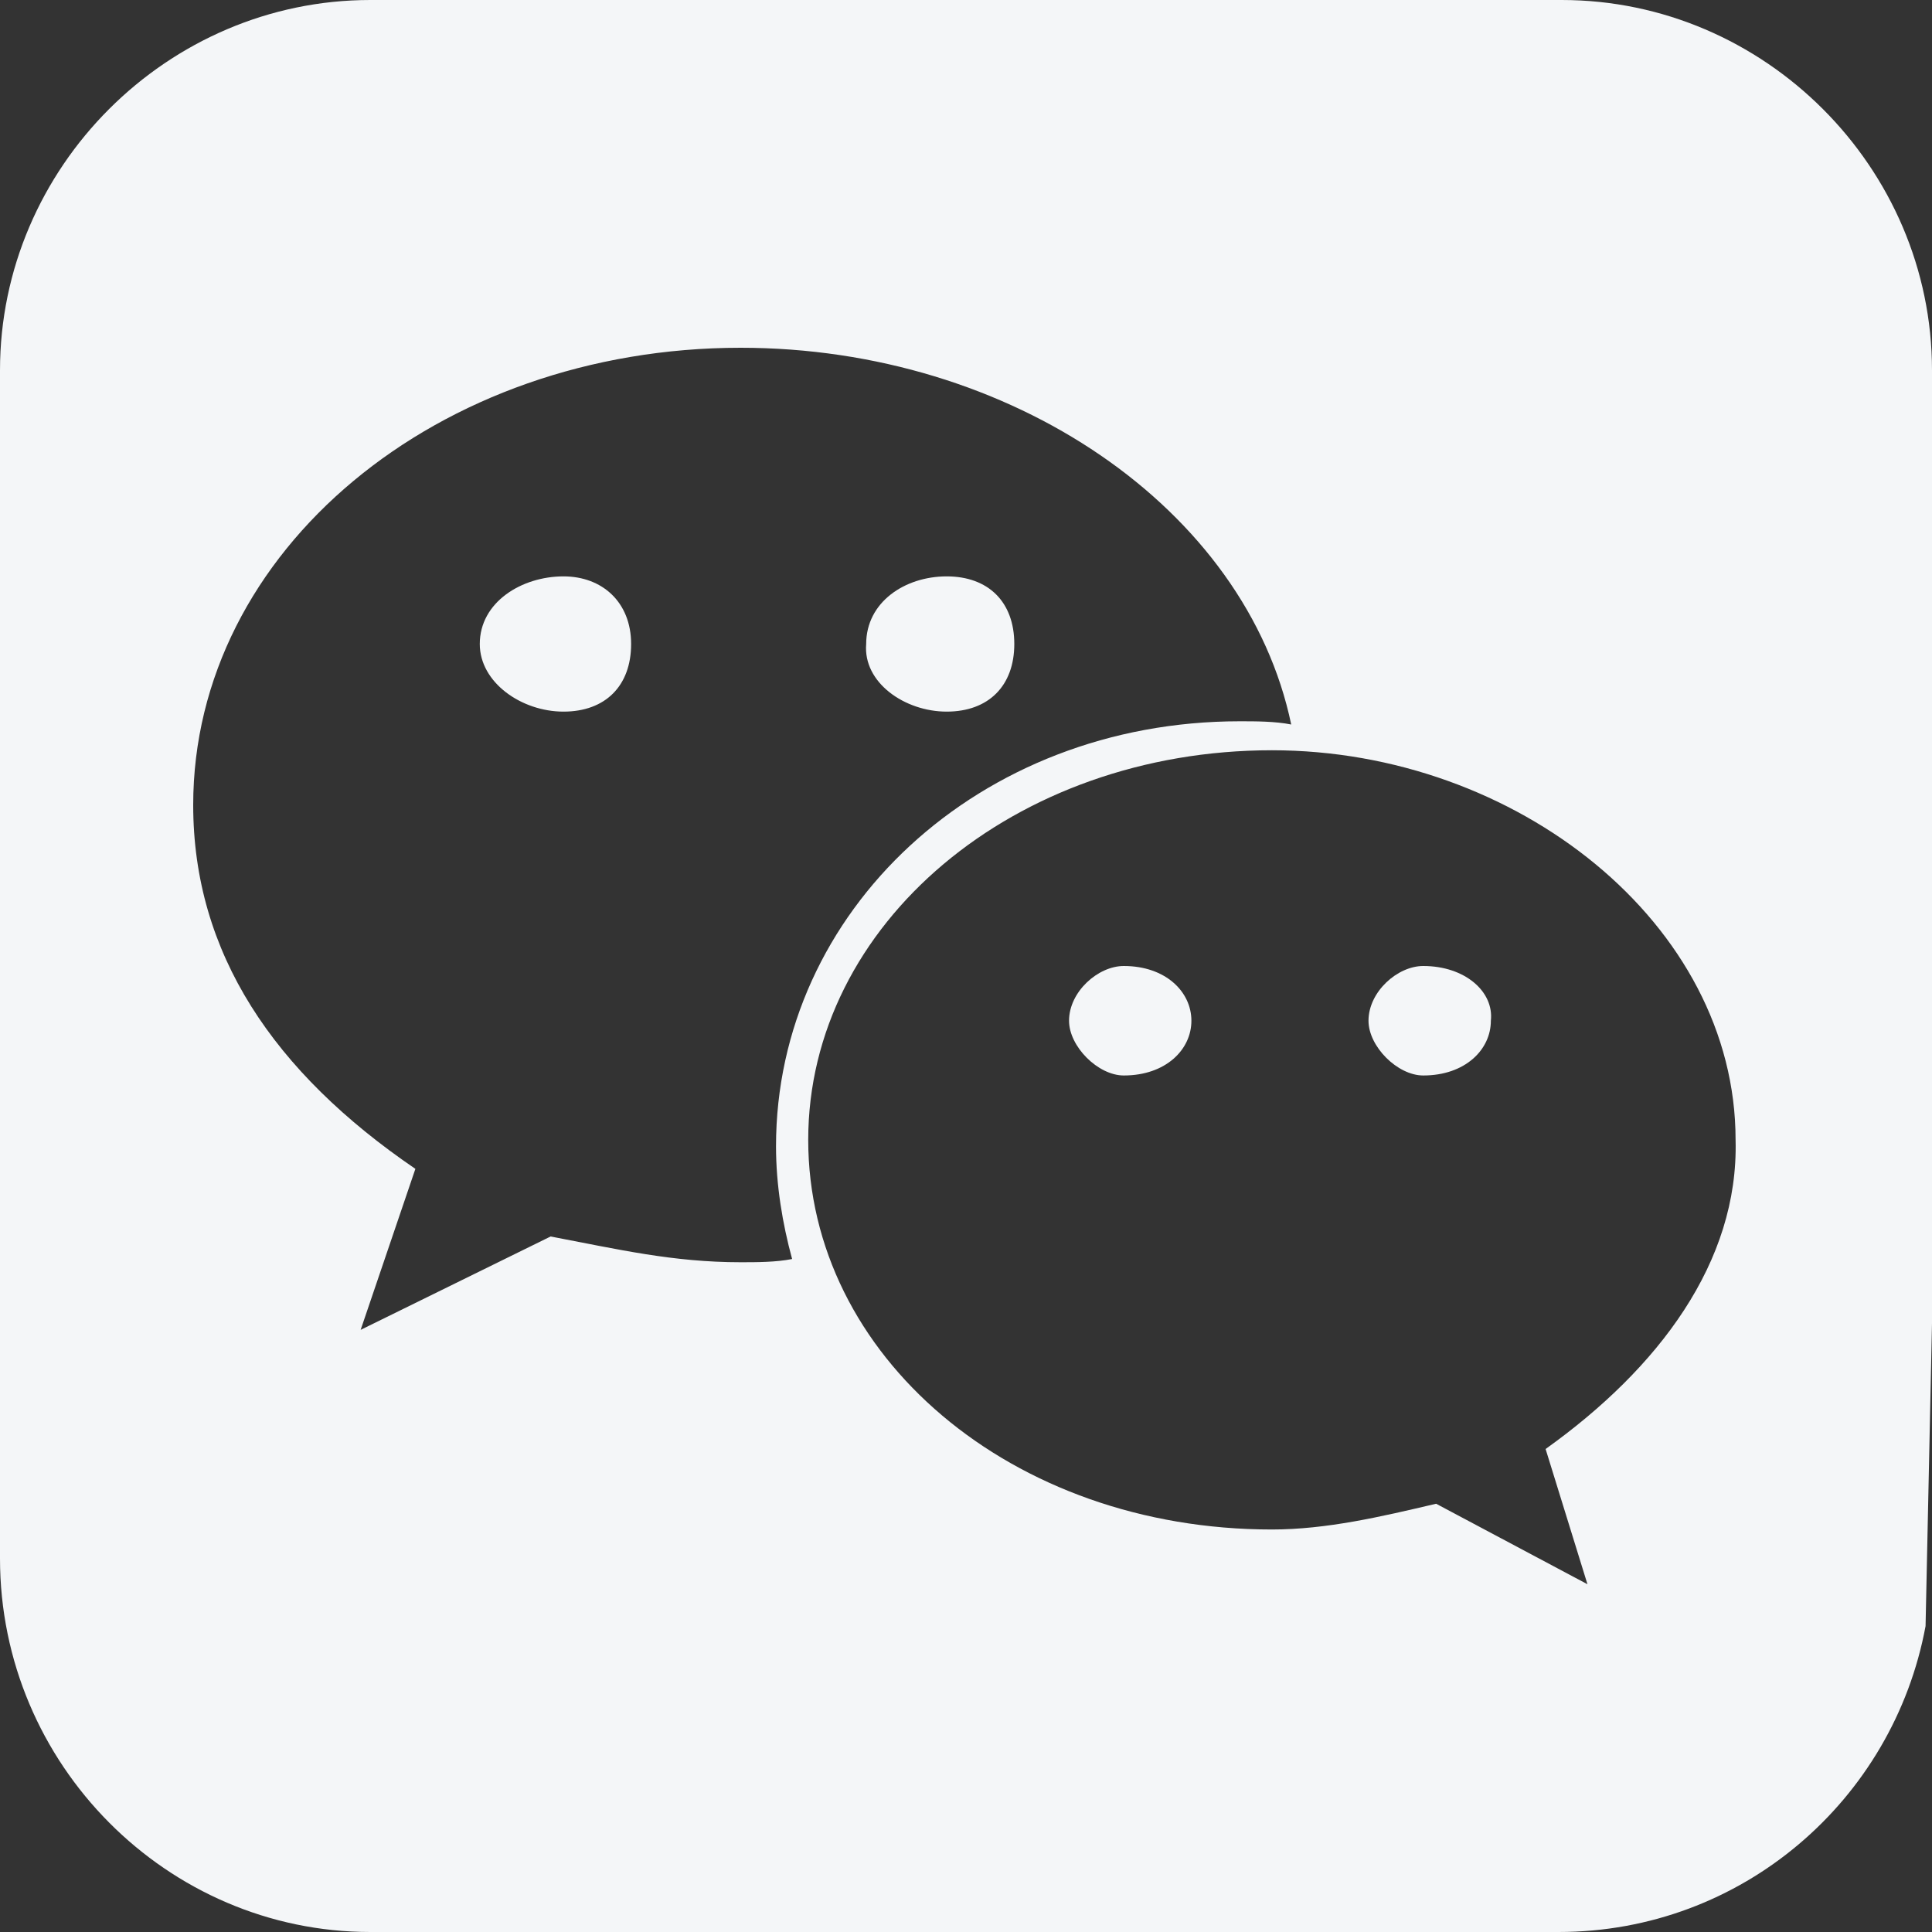 <?xml version="1.0" standalone="no"?><!DOCTYPE svg PUBLIC "-//W3C//DTD SVG 1.1//EN" "http://www.w3.org/Graphics/SVG/1.1/DTD/svg11.dtd"><svg t="1589165432289" class="icon" viewBox="0 0 1024 1024" version="1.1" xmlns="http://www.w3.org/2000/svg" p-id="2714" xmlns:xlink="http://www.w3.org/1999/xlink" width="32" height="32"><rect x="0" y="0" width="1024" height="1024" fill="#333333" stroke="none"/><defs><style type="text/css"></style></defs><path d="M298.667 305.493c-22.187 0-44.373 13.653-44.373 35.84 0 20.48 22.187 35.84 44.373 35.84s35.84-13.653 35.84-35.84-15.36-35.84-35.84-35.84zM501.76 377.173c22.187 0 35.84-13.653 35.84-35.84s-13.653-35.84-35.84-35.84-42.667 13.653-42.667 35.84c-1.707 20.48 20.48 35.84 42.667 35.84zM595.627 512c-13.653 0-29.013 13.653-29.013 29.013 0 13.653 15.36 29.013 29.013 29.013 22.187 0 35.84-13.653 35.84-29.013 0-15.36-13.653-29.013-35.84-29.013z" fill="#F4F6F8" p-id="2715"></path><path d="M827.733 0h-631.467C88.747 0 0 88.747 0 196.267v629.76C0 935.253 88.747 1024 196.267 1024h629.76c97.28 0 177.493-69.973 194.56-162.133l3.413-160.427V196.267C1024 88.747 935.253 0 827.733 0zM392.533 669.013c-35.84 0-64.853-6.827-100.693-13.653l-100.693 49.493 29.013-85.333C145.067 568.32 102.4 505.173 102.4 426.667c0-134.827 129.707-242.347 290.133-242.347 143.36 0 267.947 85.333 291.84 199.68-8.533-1.707-18.773-1.707-27.307-1.707-138.24 0-245.76 100.693-245.76 225.28 0 20.48 3.413 40.96 8.533 59.733-8.533 1.707-18.773 1.707-27.307 1.707zM819.2 768l22.187 71.68-80.213-42.667c-29.013 6.827-58.027 13.653-87.04 13.653-138.24 0-245.76-92.16-245.76-206.507 0-114.347 109.227-206.507 245.76-206.507 129.707 0 245.76 92.16 245.76 206.507 1.707 64.853-40.96 121.173-100.693 163.84z" fill="#F4F6F8" p-id="2716"></path><path d="M754.347 512c-13.653 0-29.013 13.653-29.013 29.013 0 13.653 15.36 29.013 29.013 29.013 22.187 0 35.84-13.653 35.84-29.013 1.707-15.36-13.653-29.013-35.84-29.013z" fill="#F4F6F8" p-id="2717"></path></svg>